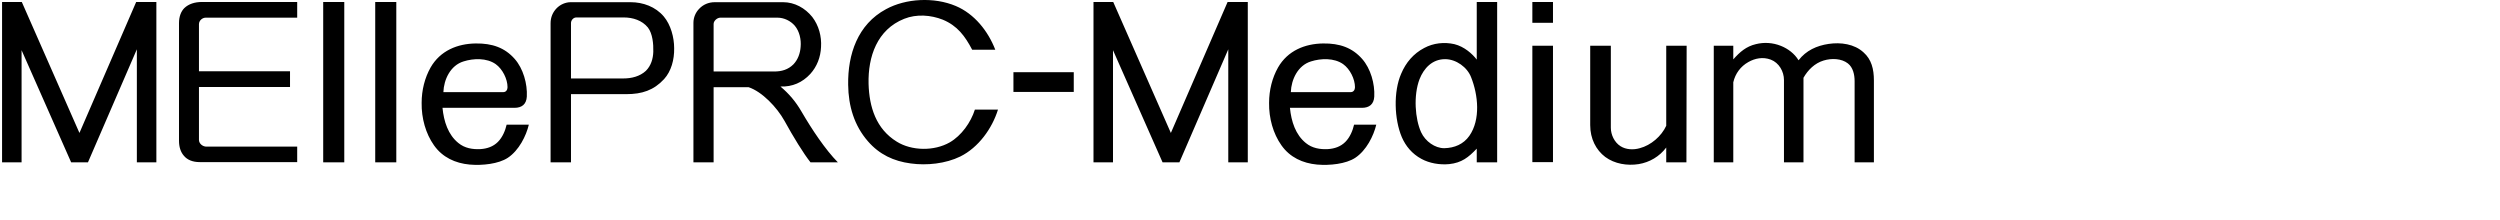 <svg 
 xmlns="http://www.w3.org/2000/svg"
 xmlns:xlink="http://www.w3.org/1999/xlink"
 width="212.372mm" height="18.697mm">
<path fill-rule="evenodd"  fill="rgb(0, 0, 0)"
 d="M595.454,52.117 L595.454,26.051 C595.454,23.963 594.950,21.659 593.294,20.362 C591.278,18.778 588.109,18.634 585.517,19.426 C582.637,20.290 580.477,22.451 579.037,24.971 L579.037,52.117 L572.772,52.117 L572.772,25.691 C572.772,22.955 571.188,20.146 568.524,19.138 C566.004,18.202 563.483,18.706 561.323,19.930 C558.875,21.299 557.147,23.603 556.499,26.411 L556.499,52.117 L550.234,52.117 L550.234,14.674 L556.499,14.674 L556.499,19.066 C558.587,16.690 560.675,14.890 563.771,14.170 C566.364,13.522 569.172,13.666 571.836,14.746 C573.996,15.610 576.156,17.194 577.453,19.354 C579.901,16.186 583.285,14.674 587.101,14.098 C590.990,13.522 595.382,14.098 598.334,16.834 C600.855,19.066 601.647,22.163 601.647,25.835 L601.647,52.117 L595.454,52.117 ZM534.972,52.117 L534.972,47.365 C532.812,50.245 529.644,52.117 526.116,52.693 C522.443,53.269 518.411,52.621 515.387,50.389 C512.434,48.157 510.562,44.557 510.562,40.164 L510.562,14.674 L517.187,14.674 L517.187,41.028 C517.187,43.260 518.339,45.709 520.283,46.933 C522.083,48.085 524.459,48.157 526.476,47.581 C530.076,46.645 533.460,43.692 534.972,40.380 L534.972,14.674 L541.525,14.674 L541.453,52.117 L534.972,52.117 ZM491.987,14.674 L498.611,14.674 L498.611,52.045 L491.987,52.045 L491.987,14.674 ZM491.987,0.633 L498.611,0.633 L498.611,7.329 L491.987,7.329 L491.987,0.633 ZM474.133,47.725 C471.469,50.533 469.309,52.261 465.276,52.693 C462.180,52.981 458.940,52.405 456.419,51.037 C453.323,49.381 451.307,46.861 450.083,44.052 C447.635,38.292 447.347,29.435 449.867,23.675 C451.379,20.074 453.827,17.194 457.284,15.394 C460.236,13.810 463.692,13.450 466.932,14.170 C470.173,14.962 472.765,17.338 474.133,19.138 L474.133,0.633 L480.686,0.633 L480.686,52.117 L474.133,52.117 L474.133,47.725 ZM472.333,24.827 C471.109,21.587 467.508,18.994 463.980,18.994 C459.804,18.994 457.140,21.947 455.771,25.403 C453.755,30.659 454.331,38.220 456.276,42.468 C457.644,45.421 460.740,47.581 463.692,47.581 C467.004,47.509 469.885,46.285 471.757,43.620 C475.429,38.364 474.565,30.443 472.333,24.827 ZM426.396,47.869 C428.485,47.725 430.429,47.077 431.941,45.565 C433.453,44.052 434.317,41.892 434.749,40.020 L441.878,40.020 C441.014,43.620 438.710,48.301 435.109,50.677 C432.157,52.621 426.973,53.197 422.868,52.837 C418.260,52.405 414.155,50.533 411.419,46.645 C408.755,42.900 407.387,37.932 407.459,33.036 C407.459,28.931 408.467,24.971 410.339,21.659 C413.435,16.258 418.980,14.026 424.812,13.954 C430.141,13.882 434.173,15.322 437.341,18.922 C440.078,22.019 441.446,26.915 441.230,31.019 C441.086,33.468 439.646,34.620 437.269,34.620 L414.155,34.620 C414.587,39.012 415.956,43.260 419.268,45.925 C421.284,47.581 423.804,48.013 426.396,47.869 ZM433.669,29.579 C434.605,29.579 435.037,28.787 435.037,27.995 C435.037,25.403 433.453,22.163 431.221,20.578 C428.341,18.562 424.092,18.706 420.924,19.714 C416.676,21.010 414.587,25.547 414.443,29.579 L433.669,29.579 ZM394.359,15.826 L378.661,52.117 L373.261,52.117 L357.347,16.114 L357.347,52.117 L351.083,52.117 L351.083,0.633 L357.419,0.633 L375.925,42.684 L394.143,0.633 L400.623,0.633 L400.623,52.117 L394.359,52.117 L394.359,15.826 ZM325.379,23.171 L344.749,23.171 L344.749,29.507 L325.379,29.507 L325.379,23.171 ZM287.942,45.493 C292.694,48.445 299.895,48.589 304.935,45.709 C308.680,43.548 311.704,39.300 313.000,35.196 L320.417,35.196 C318.544,41.244 314.152,47.365 308.320,50.245 C303.639,52.549 297.519,53.197 292.406,52.477 C286.934,51.757 282.325,49.597 278.653,45.349 C274.261,40.308 272.388,34.044 272.316,27.203 C272.172,17.482 275.341,7.833 284.486,2.937 C290.822,-0.519 299.895,-1.023 306.879,1.929 C312.856,4.449 317.248,9.994 319.553,15.970 L312.136,15.970 C309.832,11.578 307.383,8.265 302.703,6.321 C298.887,4.809 294.278,4.449 290.318,6.033 C281.605,9.490 278.653,18.202 278.869,26.915 C279.085,34.332 281.245,41.388 287.942,45.493 ZM269.009,52.117 L260.224,52.117 C257.992,49.309 254.679,43.908 251.871,38.796 C249.423,34.404 244.671,29.435 240.350,27.995 L229.117,27.995 L229.117,52.117 L222.637,52.117 L222.637,7.329 C222.637,5.601 223.357,3.945 224.509,2.793 C225.733,1.497 227.461,0.705 229.477,0.705 L251.439,0.705 C255.112,0.705 258.496,2.577 260.800,5.457 C262.888,8.193 263.824,11.650 263.608,15.106 C263.464,18.346 262.312,21.371 260.152,23.747 C257.632,26.483 254.391,27.923 250.575,27.779 C253.311,30.083 255.472,32.604 257.344,35.844 C260.656,41.532 264.976,48.013 269.009,52.117 ZM254.751,20.650 C256.192,19.138 256.912,17.122 257.056,15.034 C257.272,12.730 256.696,10.066 255.184,8.265 C253.815,6.681 251.727,5.673 249.639,5.673 L231.277,5.673 C230.269,5.673 229.117,6.681 229.117,7.689 L229.117,22.955 L248.559,22.955 C250.935,22.955 253.023,22.379 254.751,20.650 ZM201.112,30.227 L183.326,30.227 L183.326,52.117 L176.773,52.117 L176.773,7.473 C176.773,5.529 177.494,3.945 178.646,2.721 C179.870,1.425 181.598,0.705 183.254,0.705 L202.480,0.705 C206.440,0.705 210.472,2.145 213.137,5.313 C215.369,7.977 216.449,12.010 216.449,15.466 C216.521,19.138 215.513,22.883 213.209,25.403 C209.896,29.003 206.080,30.227 201.112,30.227 ZM208.024,8.841 C206.152,6.537 203.200,5.601 200.247,5.601 L185.054,5.601 C184.046,5.601 183.326,6.537 183.326,7.401 L183.326,25.187 L200.175,25.187 C202.768,25.187 205.432,24.539 207.376,22.739 C209.032,21.083 209.680,18.850 209.752,16.618 C209.824,14.170 209.536,10.786 208.024,8.841 ZM154.311,47.869 C156.399,47.725 158.343,47.077 159.856,45.565 C161.368,44.052 162.232,41.892 162.664,40.020 L169.792,40.020 C168.928,43.620 166.624,48.301 163.024,50.677 C160.072,52.621 154.887,53.197 150.783,52.837 C146.174,52.405 142.070,50.533 139.334,46.645 C136.670,42.900 135.301,37.932 135.373,33.036 C135.373,28.931 136.382,24.971 138.254,21.659 C141.350,16.258 146.894,14.026 152.727,13.954 C158.055,13.882 162.088,15.322 165.256,18.922 C167.992,22.019 169.360,26.915 169.144,31.019 C169.000,33.468 167.560,34.620 165.184,34.620 L142.070,34.620 C142.502,39.012 143.870,43.260 147.182,45.925 C149.199,47.581 151.719,48.013 154.311,47.869 ZM161.584,29.579 C162.520,29.579 162.952,28.787 162.952,27.995 C162.952,25.403 161.368,22.163 159.135,20.578 C156.255,18.562 152.007,18.706 148.839,19.714 C144.590,21.010 142.502,25.547 142.358,29.579 L161.584,29.579 ZM120.471,0.633 L127.239,0.633 L127.239,52.117 L120.471,52.117 L120.471,0.633 ZM103.768,0.633 L110.536,0.633 L110.536,52.117 L103.768,52.117 L103.768,0.633 ZM59.056,50.029 C57.976,48.805 57.472,47.149 57.472,45.205 L57.472,7.401 C57.472,5.313 58.120,3.657 59.200,2.577 C60.568,1.281 62.512,0.633 64.888,0.633 L95.419,0.633 L95.419,5.673 L66.040,5.673 C64.960,5.673 63.880,6.609 63.880,7.761 L63.880,22.883 L93.115,22.883 L93.115,27.923 L63.880,27.923 L63.880,44.917 C63.880,46.141 65.104,47.077 66.257,47.077 L95.419,47.077 L95.419,52.045 L64.096,52.045 C61.864,52.045 60.136,51.325 59.056,50.029 ZM43.940,15.826 L28.242,52.117 L22.842,52.117 L6.928,16.114 L6.928,52.117 L0.664,52.117 L0.664,0.633 L7.000,0.633 L25.506,42.684 L43.724,0.633 L50.204,0.633 L50.204,52.117 L43.940,52.117 L43.940,15.826 Z"/>
</svg>